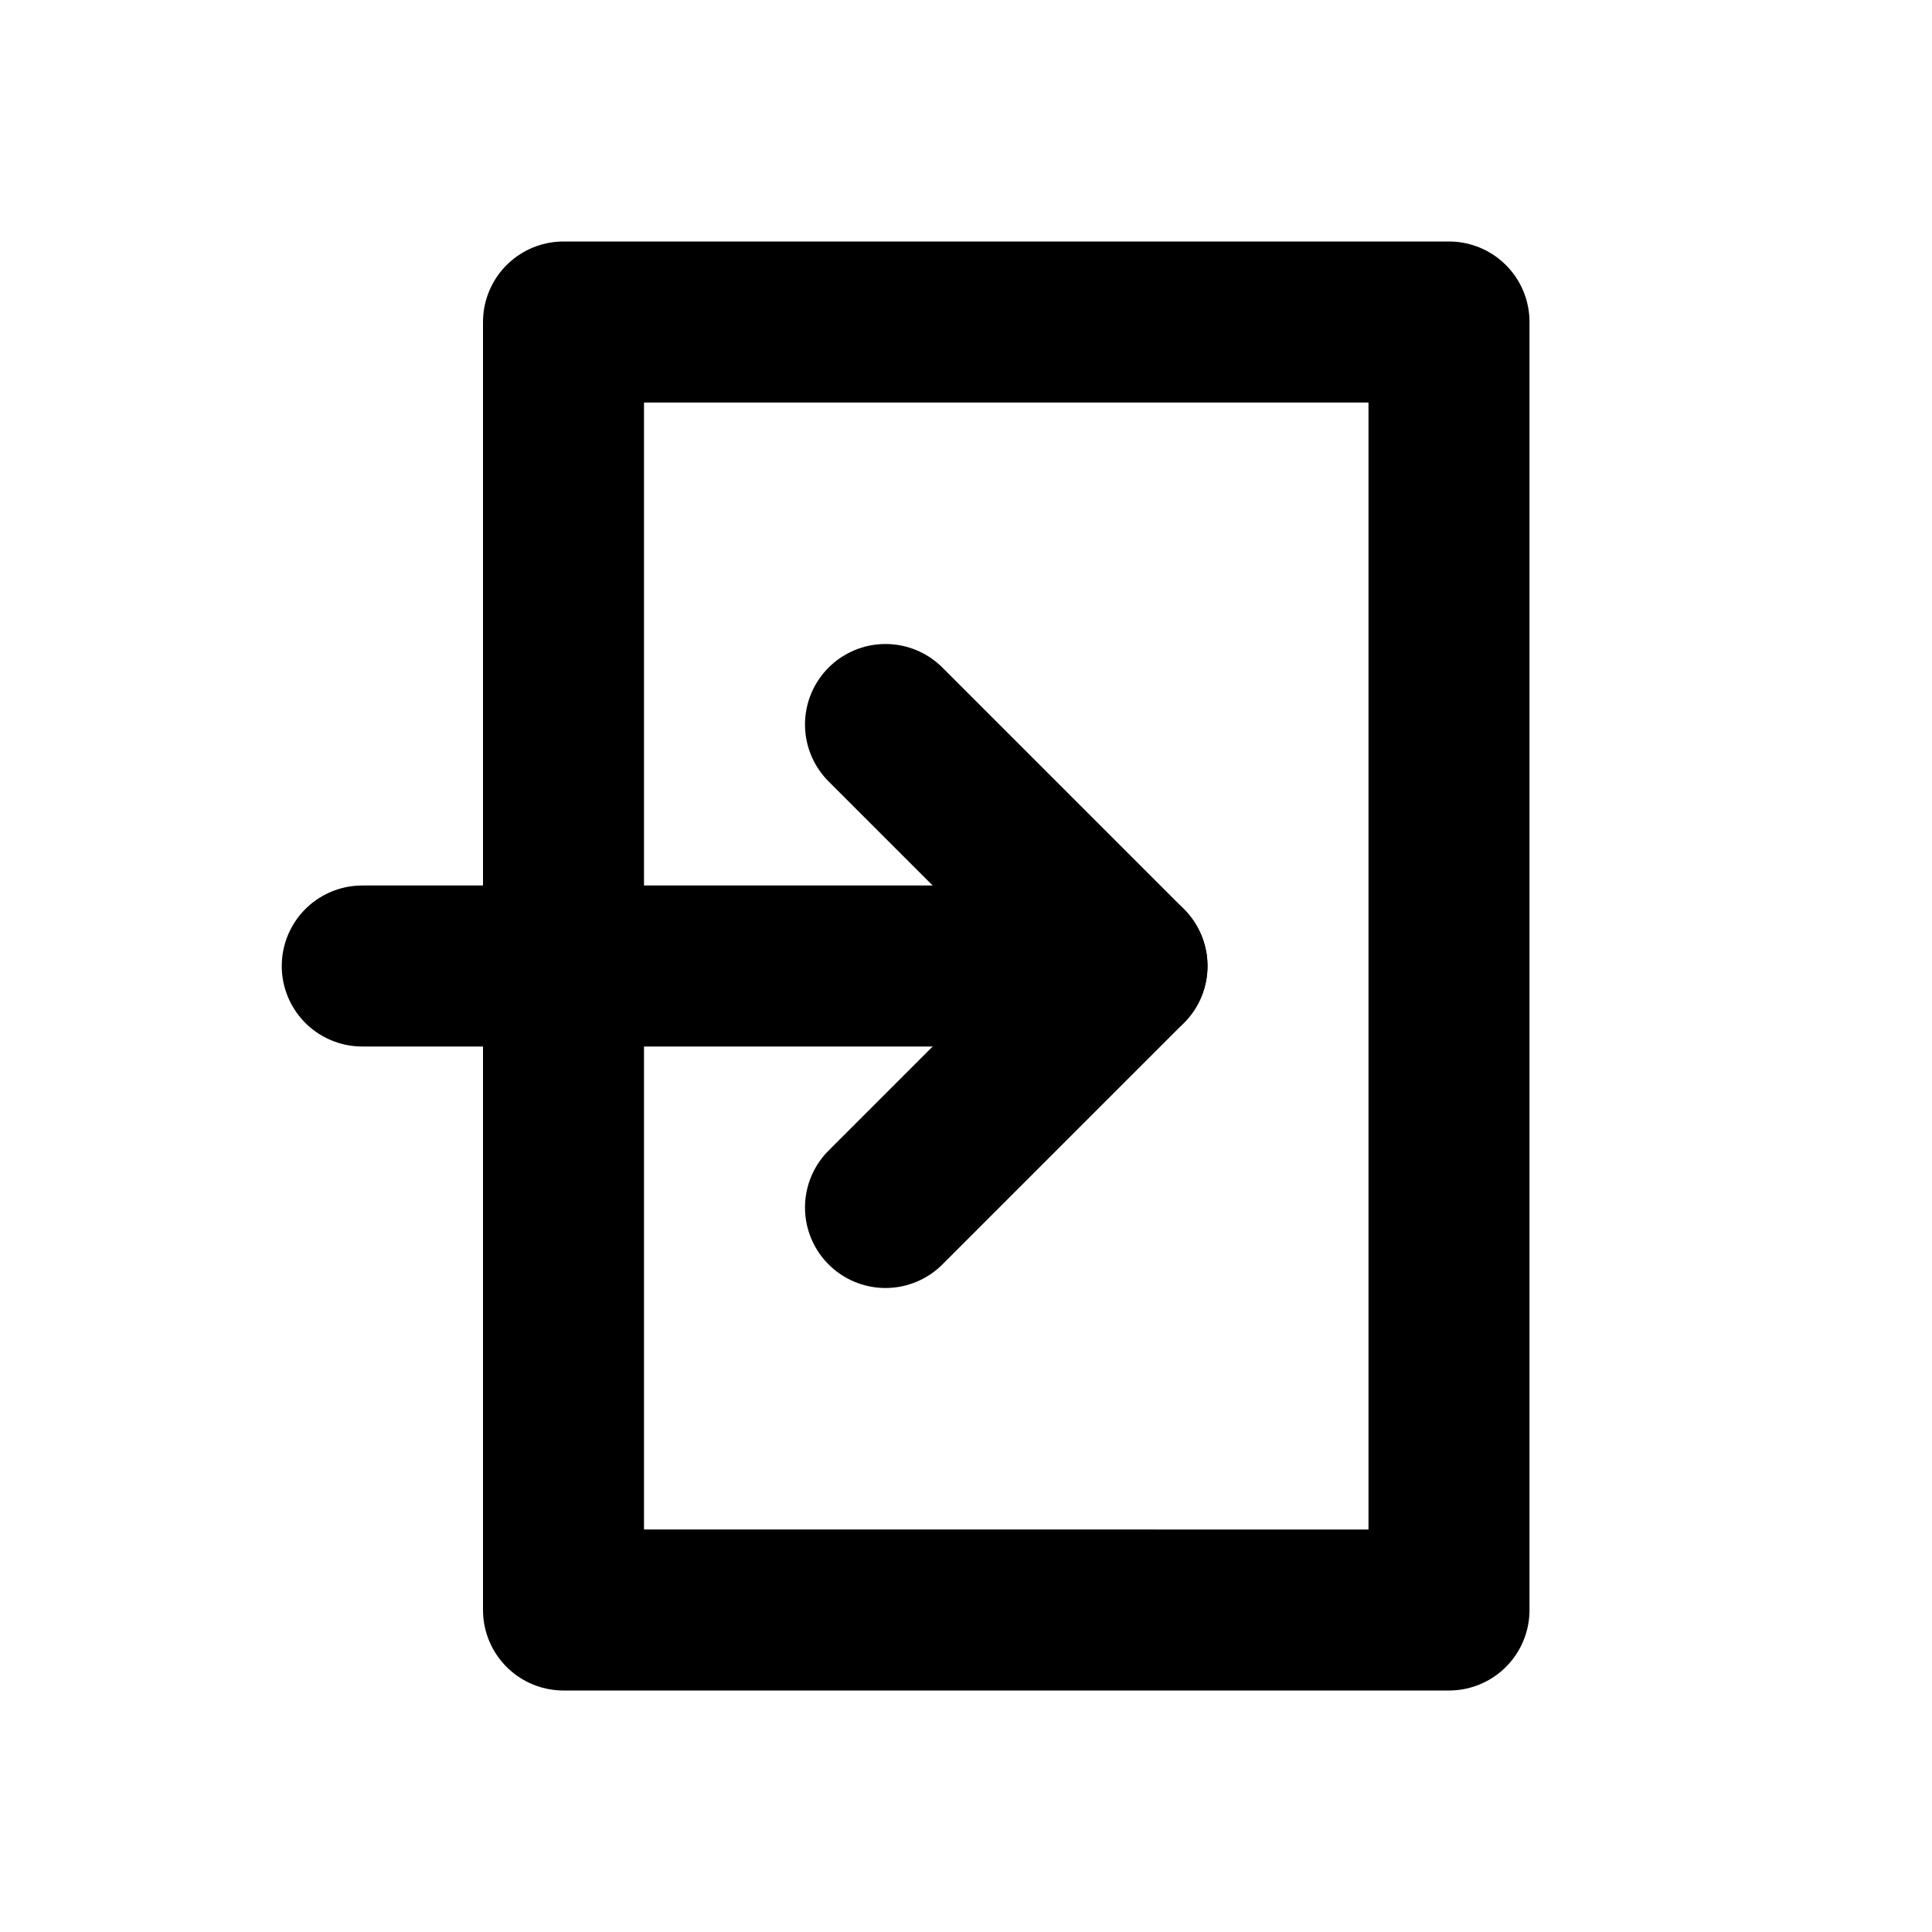 <?xml version="1.0" encoding="utf-8"?><!-- Скачано с сайта svg4.ru / Downloaded from svg4.ru -->
<svg width="800px" height="800px" viewBox="0 0 24 24" role="img" xmlns="http://www.w3.org/2000/svg" aria-labelledby="entranceIconTitle" stroke="#000000" stroke-width="2" stroke-linecap="round" stroke-linejoin="round" fill="none" color="#000000"> <title id="entranceIconTitle">Entrance</title> <path d="M11 15l3-3-3-3"/> <path d="M4.5 12H13"/> <path stroke-linecap="round" d="M14 12h-1"/> <path d="M18 4v16H7V4z"/> </svg>